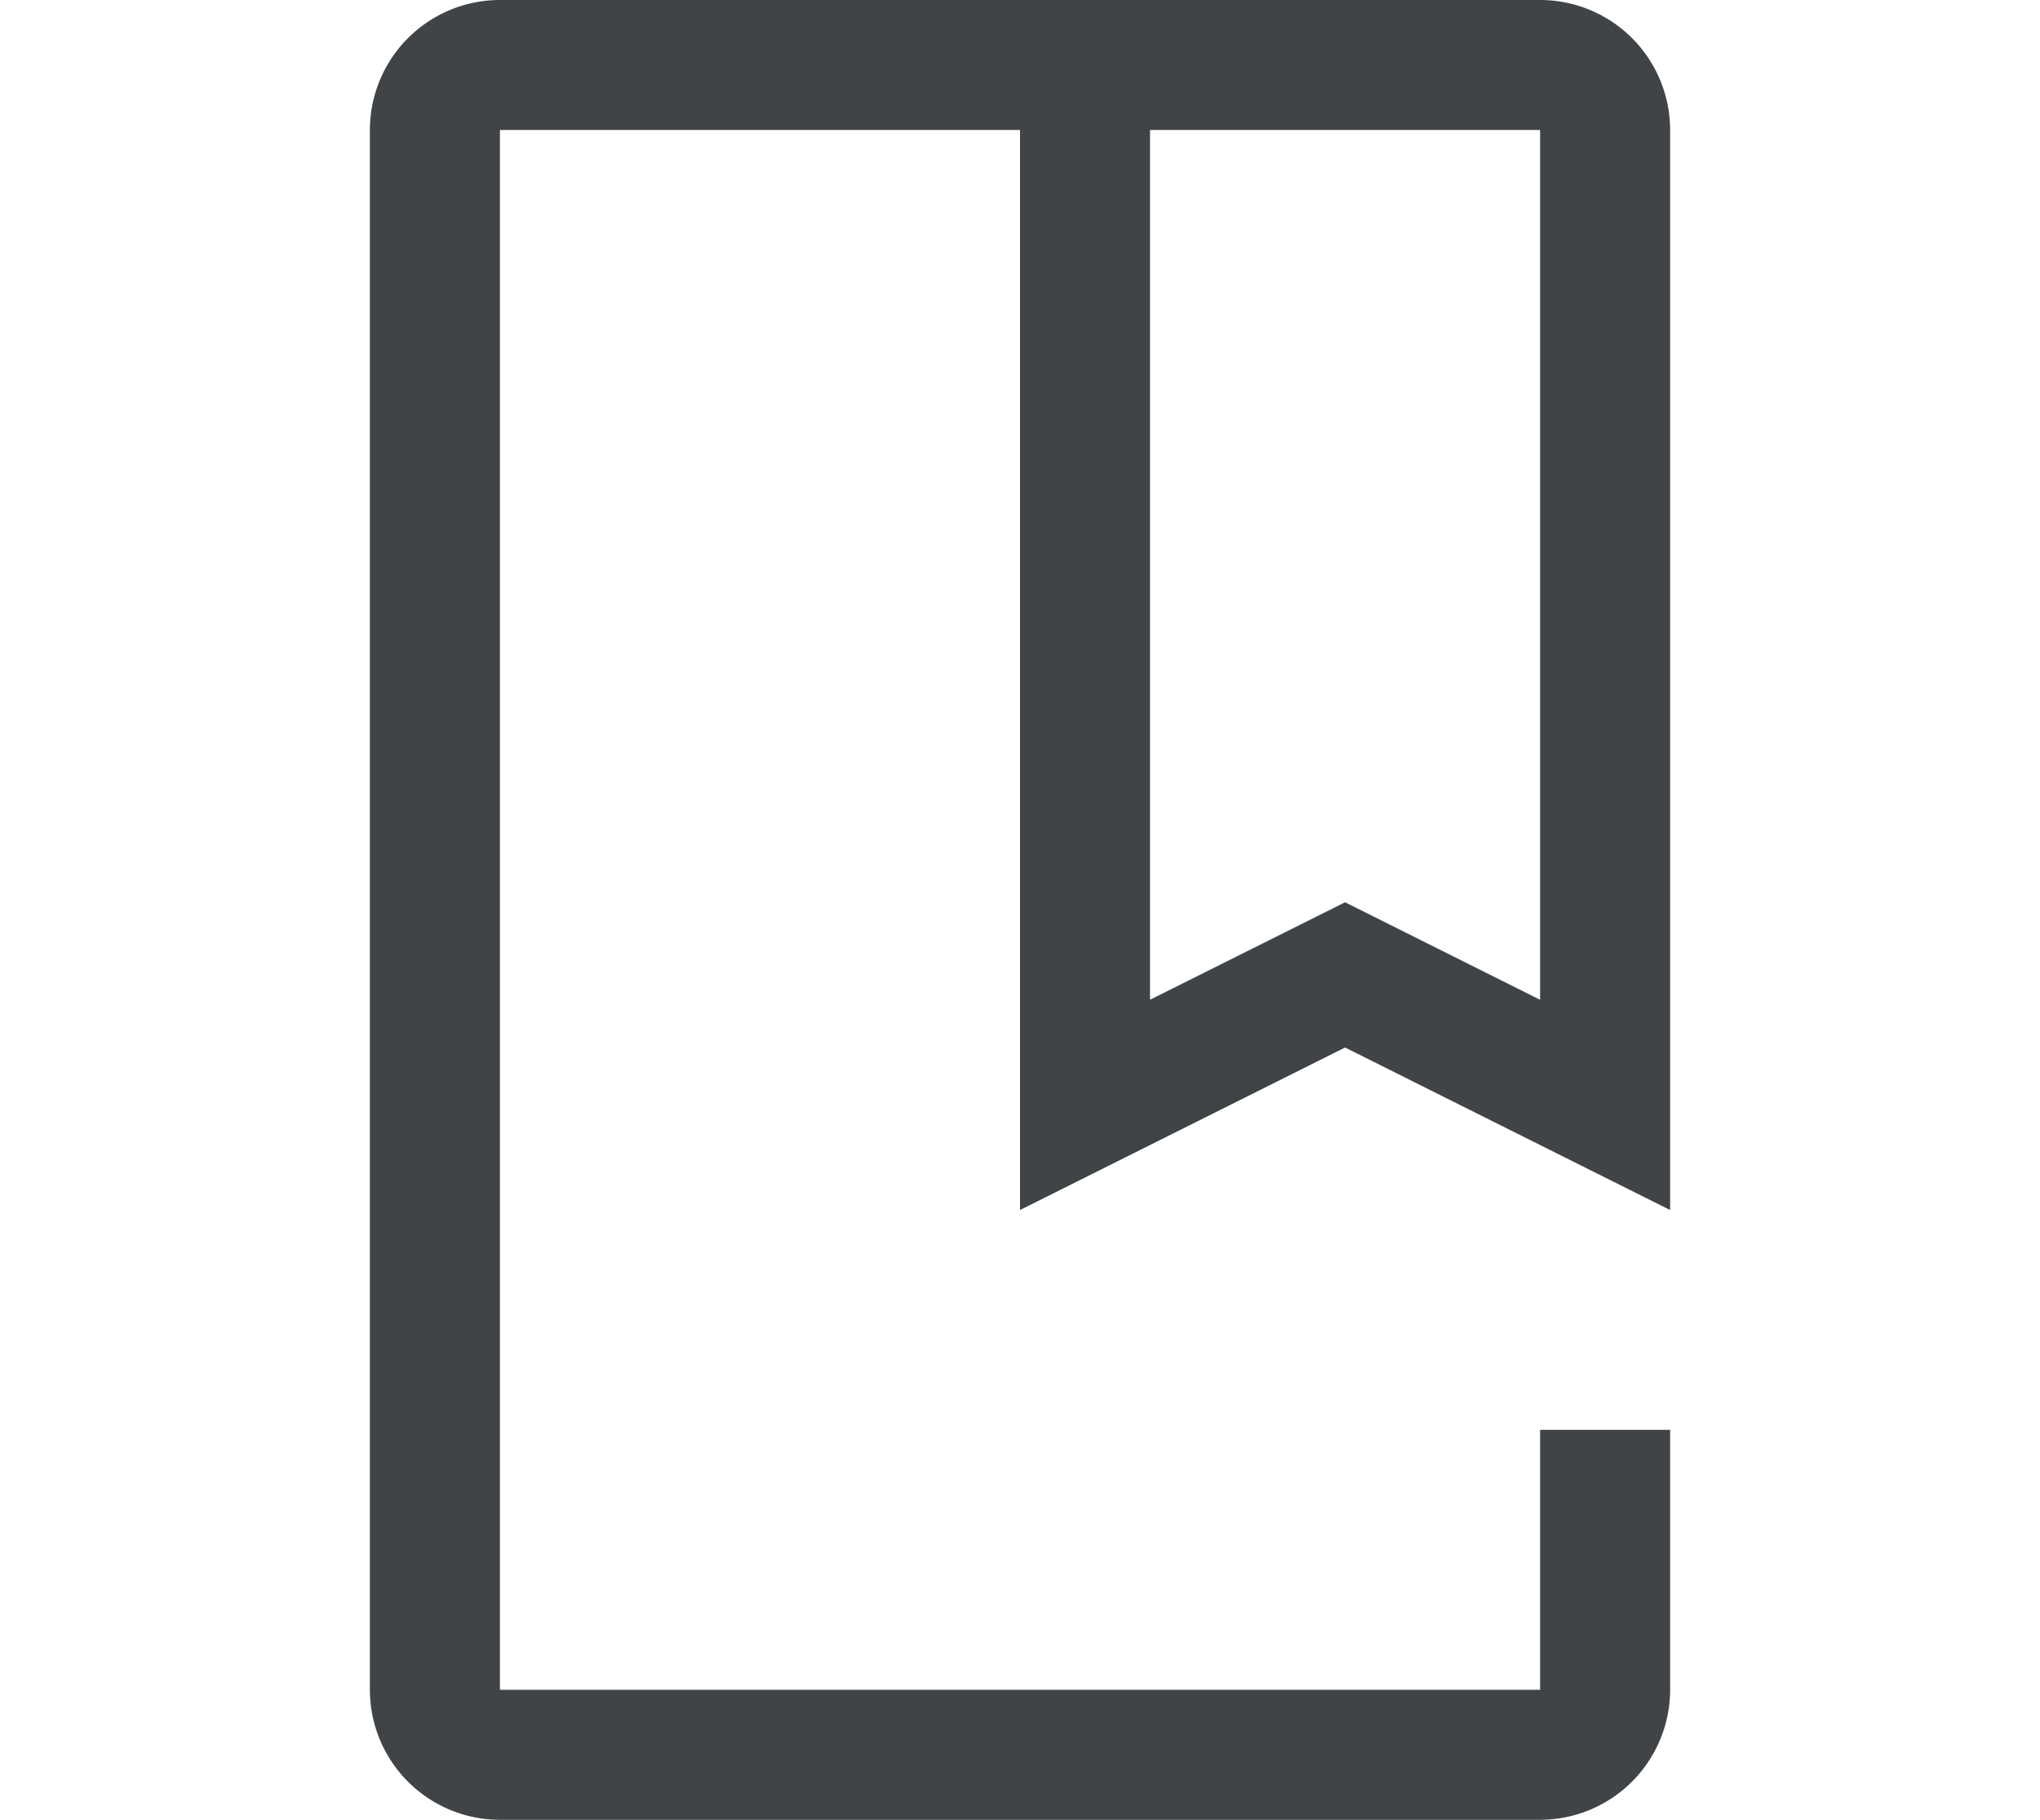 <svg xmlns="http://www.w3.org/2000/svg" xmlns:xlink="http://www.w3.org/1999/xlink" width="130" height="116" viewBox="0 0 130 116"><defs><style>.a,.c{fill:#404447;}.a{stroke:#707070;}.b{clip-path:url(#a);}</style><clipPath id="a"><rect class="a" width="130" height="116" transform="translate(494 1819)"/></clipPath></defs><g class="b" transform="translate(-494 -1819)"><path class="c" d="M99.429,124.286H33.143A8.293,8.293,0,0,1,24.857,116V16.571a8.293,8.293,0,0,1,8.286-8.286H99.429a8.293,8.293,0,0,1,8.286,8.286V85.417L87,75.058,66.286,85.417V16.571H33.143V116H99.429V99.429h8.286V116A8.3,8.3,0,0,1,99.429,124.286ZM87,65.8l12.429,6.216V16.571H74.571V72.012Z" transform="translate(492.715 1810.714)"/></g></svg>